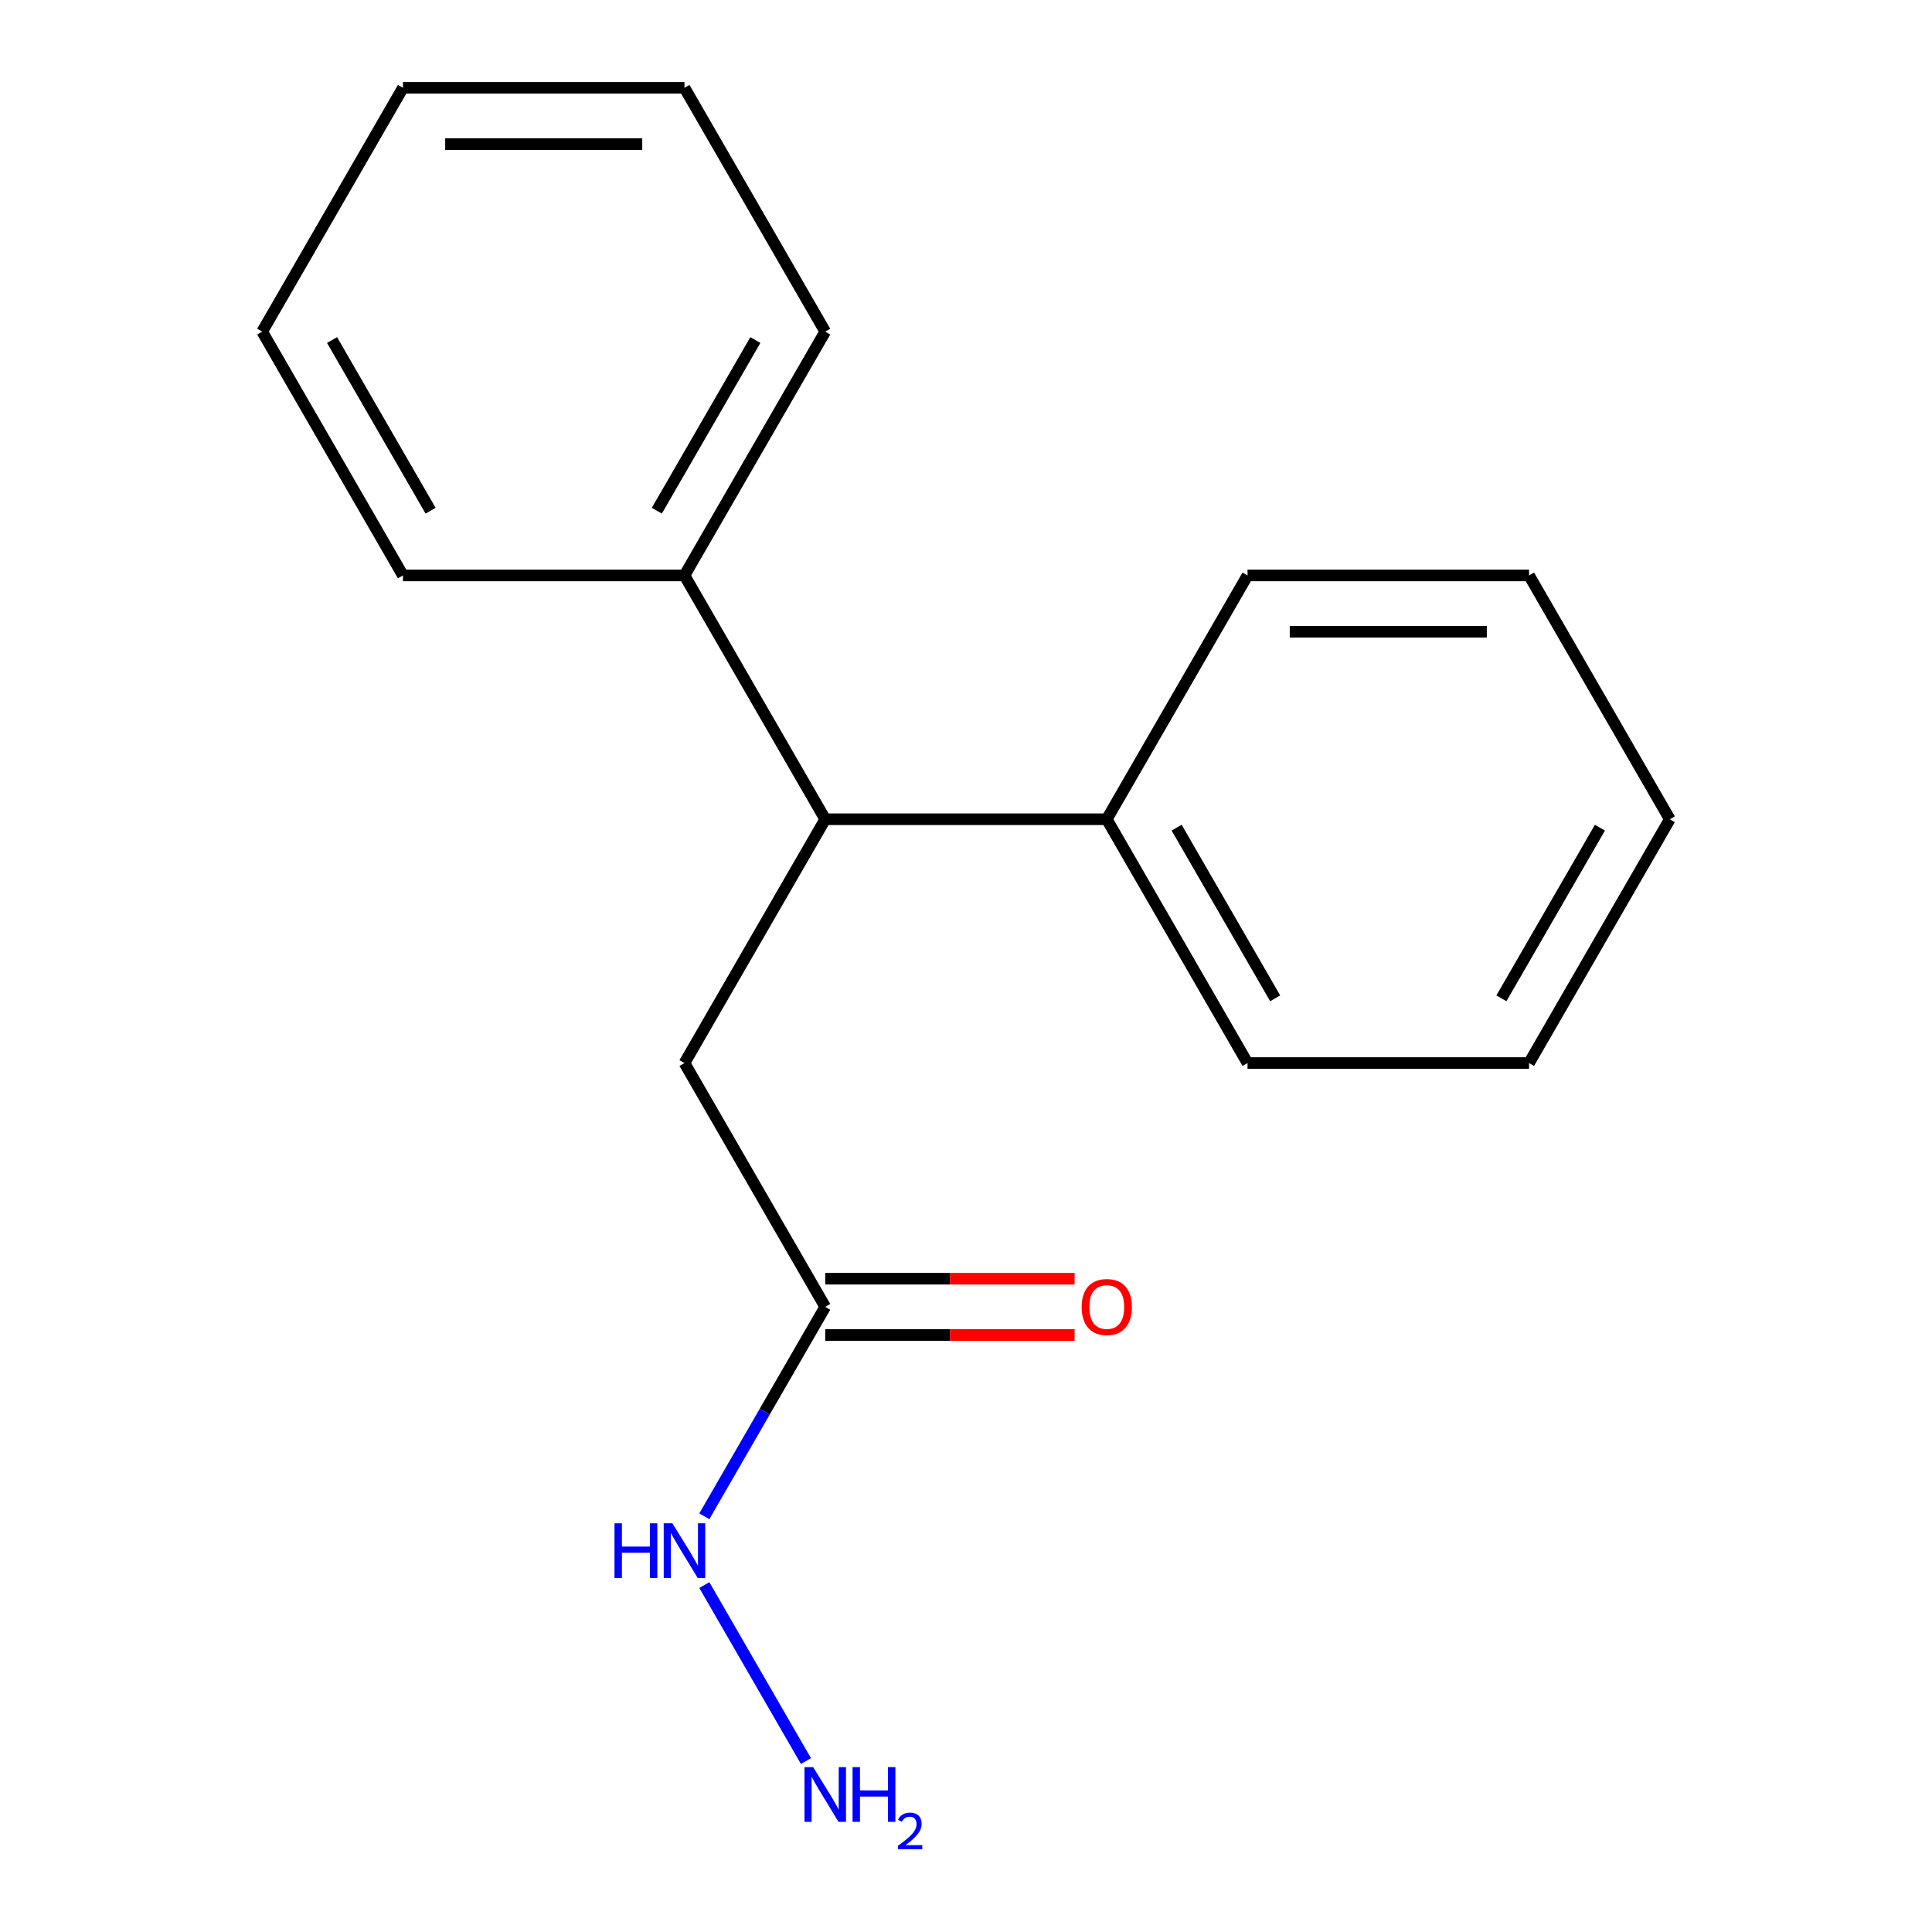 <?xml version='1.0' encoding='iso-8859-1'?>
<svg version='1.1' baseProfile='full'
              xmlns='http://www.w3.org/2000/svg'
                      xmlns:rdkit='http://www.rdkit.org/xml'
                      xmlns:xlink='http://www.w3.org/1999/xlink'
                  xml:space='preserve'
width='1000px' height='1000px' viewBox='0 0 1000 1000'>
<!-- END OF HEADER -->
<rect style='opacity:1.0;fill:#FFFFFF;stroke:none' width='1000' height='1000' x='0' y='0'> </rect>
<path class='bond-1' d='M 427.141,424.04 L 354.282,550.235' style='fill:none;fill-rule:evenodd;stroke:#000000;stroke-width:6px;stroke-linecap:butt;stroke-linejoin:miter;stroke-opacity:1' />
<path class='bond-3' d='M 427.141,424.04 L 572.859,424.04' style='fill:none;fill-rule:evenodd;stroke:#000000;stroke-width:6px;stroke-linecap:butt;stroke-linejoin:miter;stroke-opacity:1' />
<path class='bond-4' d='M 427.141,424.04 L 354.282,297.845' style='fill:none;fill-rule:evenodd;stroke:#000000;stroke-width:6px;stroke-linecap:butt;stroke-linejoin:miter;stroke-opacity:1' />
<path class='bond-0' d='M 427.141,676.43 L 354.282,550.235' style='fill:none;fill-rule:evenodd;stroke:#000000;stroke-width:6px;stroke-linecap:butt;stroke-linejoin:miter;stroke-opacity:1' />
<path class='bond-2' d='M 427.141,691.002 L 491.679,691.002' style='fill:none;fill-rule:evenodd;stroke:#000000;stroke-width:6px;stroke-linecap:butt;stroke-linejoin:miter;stroke-opacity:1' />
<path class='bond-2' d='M 491.679,691.002 L 556.216,691.002' style='fill:none;fill-rule:evenodd;stroke:#FF0000;stroke-width:6px;stroke-linecap:butt;stroke-linejoin:miter;stroke-opacity:1' />
<path class='bond-2' d='M 427.141,661.858 L 491.679,661.858' style='fill:none;fill-rule:evenodd;stroke:#000000;stroke-width:6px;stroke-linecap:butt;stroke-linejoin:miter;stroke-opacity:1' />
<path class='bond-2' d='M 491.679,661.858 L 556.216,661.858' style='fill:none;fill-rule:evenodd;stroke:#FF0000;stroke-width:6px;stroke-linecap:butt;stroke-linejoin:miter;stroke-opacity:1' />
<path class='bond-5' d='M 427.141,676.43 L 395.851,730.626' style='fill:none;fill-rule:evenodd;stroke:#000000;stroke-width:6px;stroke-linecap:butt;stroke-linejoin:miter;stroke-opacity:1' />
<path class='bond-5' d='M 395.851,730.626 L 364.561,784.822' style='fill:none;fill-rule:evenodd;stroke:#0000FF;stroke-width:6px;stroke-linecap:butt;stroke-linejoin:miter;stroke-opacity:1' />
<path class='bond-9' d='M 572.859,424.04 L 645.718,550.235' style='fill:none;fill-rule:evenodd;stroke:#000000;stroke-width:6px;stroke-linecap:butt;stroke-linejoin:miter;stroke-opacity:1' />
<path class='bond-9' d='M 609.027,428.397 L 660.028,516.734' style='fill:none;fill-rule:evenodd;stroke:#000000;stroke-width:6px;stroke-linecap:butt;stroke-linejoin:miter;stroke-opacity:1' />
<path class='bond-10' d='M 572.859,424.04 L 645.718,297.845' style='fill:none;fill-rule:evenodd;stroke:#000000;stroke-width:6px;stroke-linecap:butt;stroke-linejoin:miter;stroke-opacity:1' />
<path class='bond-7' d='M 354.282,297.845 L 427.141,171.65' style='fill:none;fill-rule:evenodd;stroke:#000000;stroke-width:6px;stroke-linecap:butt;stroke-linejoin:miter;stroke-opacity:1' />
<path class='bond-7' d='M 339.972,264.344 L 390.973,176.007' style='fill:none;fill-rule:evenodd;stroke:#000000;stroke-width:6px;stroke-linecap:butt;stroke-linejoin:miter;stroke-opacity:1' />
<path class='bond-8' d='M 354.282,297.845 L 208.565,297.845' style='fill:none;fill-rule:evenodd;stroke:#000000;stroke-width:6px;stroke-linecap:butt;stroke-linejoin:miter;stroke-opacity:1' />
<path class='bond-6' d='M 364.561,820.428 L 417.159,911.531' style='fill:none;fill-rule:evenodd;stroke:#0000FF;stroke-width:6px;stroke-linecap:butt;stroke-linejoin:miter;stroke-opacity:1' />
<path class='bond-13' d='M 427.141,171.65 L 354.282,45.455' style='fill:none;fill-rule:evenodd;stroke:#000000;stroke-width:6px;stroke-linecap:butt;stroke-linejoin:miter;stroke-opacity:1' />
<path class='bond-11' d='M 208.565,297.845 L 135.706,171.65' style='fill:none;fill-rule:evenodd;stroke:#000000;stroke-width:6px;stroke-linecap:butt;stroke-linejoin:miter;stroke-opacity:1' />
<path class='bond-11' d='M 222.875,264.344 L 171.874,176.007' style='fill:none;fill-rule:evenodd;stroke:#000000;stroke-width:6px;stroke-linecap:butt;stroke-linejoin:miter;stroke-opacity:1' />
<path class='bond-14' d='M 645.718,550.235 L 791.435,550.235' style='fill:none;fill-rule:evenodd;stroke:#000000;stroke-width:6px;stroke-linecap:butt;stroke-linejoin:miter;stroke-opacity:1' />
<path class='bond-12' d='M 645.718,297.845 L 791.435,297.845' style='fill:none;fill-rule:evenodd;stroke:#000000;stroke-width:6px;stroke-linecap:butt;stroke-linejoin:miter;stroke-opacity:1' />
<path class='bond-12' d='M 667.575,326.988 L 769.577,326.988' style='fill:none;fill-rule:evenodd;stroke:#000000;stroke-width:6px;stroke-linecap:butt;stroke-linejoin:miter;stroke-opacity:1' />
<path class='bond-15' d='M 135.706,171.65 L 208.565,45.455' style='fill:none;fill-rule:evenodd;stroke:#000000;stroke-width:6px;stroke-linecap:butt;stroke-linejoin:miter;stroke-opacity:1' />
<path class='bond-16' d='M 791.435,297.845 L 864.294,424.04' style='fill:none;fill-rule:evenodd;stroke:#000000;stroke-width:6px;stroke-linecap:butt;stroke-linejoin:miter;stroke-opacity:1' />
<path class='bond-17' d='M 354.282,45.455 L 208.565,45.455' style='fill:none;fill-rule:evenodd;stroke:#000000;stroke-width:6px;stroke-linecap:butt;stroke-linejoin:miter;stroke-opacity:1' />
<path class='bond-17' d='M 332.425,74.598 L 230.423,74.598' style='fill:none;fill-rule:evenodd;stroke:#000000;stroke-width:6px;stroke-linecap:butt;stroke-linejoin:miter;stroke-opacity:1' />
<path class='bond-18' d='M 791.435,550.235 L 864.294,424.04' style='fill:none;fill-rule:evenodd;stroke:#000000;stroke-width:6px;stroke-linecap:butt;stroke-linejoin:miter;stroke-opacity:1' />
<path class='bond-18' d='M 777.125,516.734 L 828.126,428.397' style='fill:none;fill-rule:evenodd;stroke:#000000;stroke-width:6px;stroke-linecap:butt;stroke-linejoin:miter;stroke-opacity:1' />
<path  class='atom-3' d='M 559.859 676.51
Q 559.859 669.71, 563.219 665.91
Q 566.579 662.11, 572.859 662.11
Q 579.139 662.11, 582.499 665.91
Q 585.859 669.71, 585.859 676.51
Q 585.859 683.39, 582.459 687.31
Q 579.059 691.19, 572.859 691.19
Q 566.619 691.19, 563.219 687.31
Q 559.859 683.43, 559.859 676.51
M 572.859 687.99
Q 577.179 687.99, 579.499 685.11
Q 581.859 682.19, 581.859 676.51
Q 581.859 670.95, 579.499 668.15
Q 577.179 665.31, 572.859 665.31
Q 568.539 665.31, 566.179 668.11
Q 563.859 670.91, 563.859 676.51
Q 563.859 682.23, 566.179 685.11
Q 568.539 687.99, 572.859 687.99
' fill='#FF0000'/>
<path  class='atom-6' d='M 318.062 788.465
L 321.902 788.465
L 321.902 800.505
L 336.382 800.505
L 336.382 788.465
L 340.222 788.465
L 340.222 816.785
L 336.382 816.785
L 336.382 803.705
L 321.902 803.705
L 321.902 816.785
L 318.062 816.785
L 318.062 788.465
' fill='#0000FF'/>
<path  class='atom-6' d='M 348.022 788.465
L 357.302 803.465
Q 358.222 804.945, 359.702 807.625
Q 361.182 810.305, 361.262 810.465
L 361.262 788.465
L 365.022 788.465
L 365.022 816.785
L 361.142 816.785
L 351.182 800.385
Q 350.022 798.465, 348.782 796.265
Q 347.582 794.065, 347.222 793.385
L 347.222 816.785
L 343.542 816.785
L 343.542 788.465
L 348.022 788.465
' fill='#0000FF'/>
<path  class='atom-7' d='M 420.881 914.66
L 430.161 929.66
Q 431.081 931.14, 432.561 933.82
Q 434.041 936.5, 434.121 936.66
L 434.121 914.66
L 437.881 914.66
L 437.881 942.98
L 434.001 942.98
L 424.041 926.58
Q 422.881 924.66, 421.641 922.46
Q 420.441 920.26, 420.081 919.58
L 420.081 942.98
L 416.401 942.98
L 416.401 914.66
L 420.881 914.66
' fill='#0000FF'/>
<path  class='atom-7' d='M 441.281 914.66
L 445.121 914.66
L 445.121 926.7
L 459.601 926.7
L 459.601 914.66
L 463.441 914.66
L 463.441 942.98
L 459.601 942.98
L 459.601 929.9
L 445.121 929.9
L 445.121 942.98
L 441.281 942.98
L 441.281 914.66
' fill='#0000FF'/>
<path  class='atom-7' d='M 464.814 941.986
Q 465.5 940.218, 467.137 939.241
Q 468.774 938.238, 471.044 938.238
Q 473.869 938.238, 475.453 939.769
Q 477.037 941.3, 477.037 944.019
Q 477.037 946.791, 474.978 949.378
Q 472.945 951.966, 468.721 955.028
L 477.354 955.028
L 477.354 957.14
L 464.761 957.14
L 464.761 955.371
Q 468.246 952.89, 470.305 951.042
Q 472.391 949.194, 473.394 947.53
Q 474.397 945.867, 474.397 944.151
Q 474.397 942.356, 473.5 941.353
Q 472.602 940.35, 471.044 940.35
Q 469.54 940.35, 468.536 940.957
Q 467.533 941.564, 466.82 942.91
L 464.814 941.986
' fill='#0000FF'/>
</svg>
